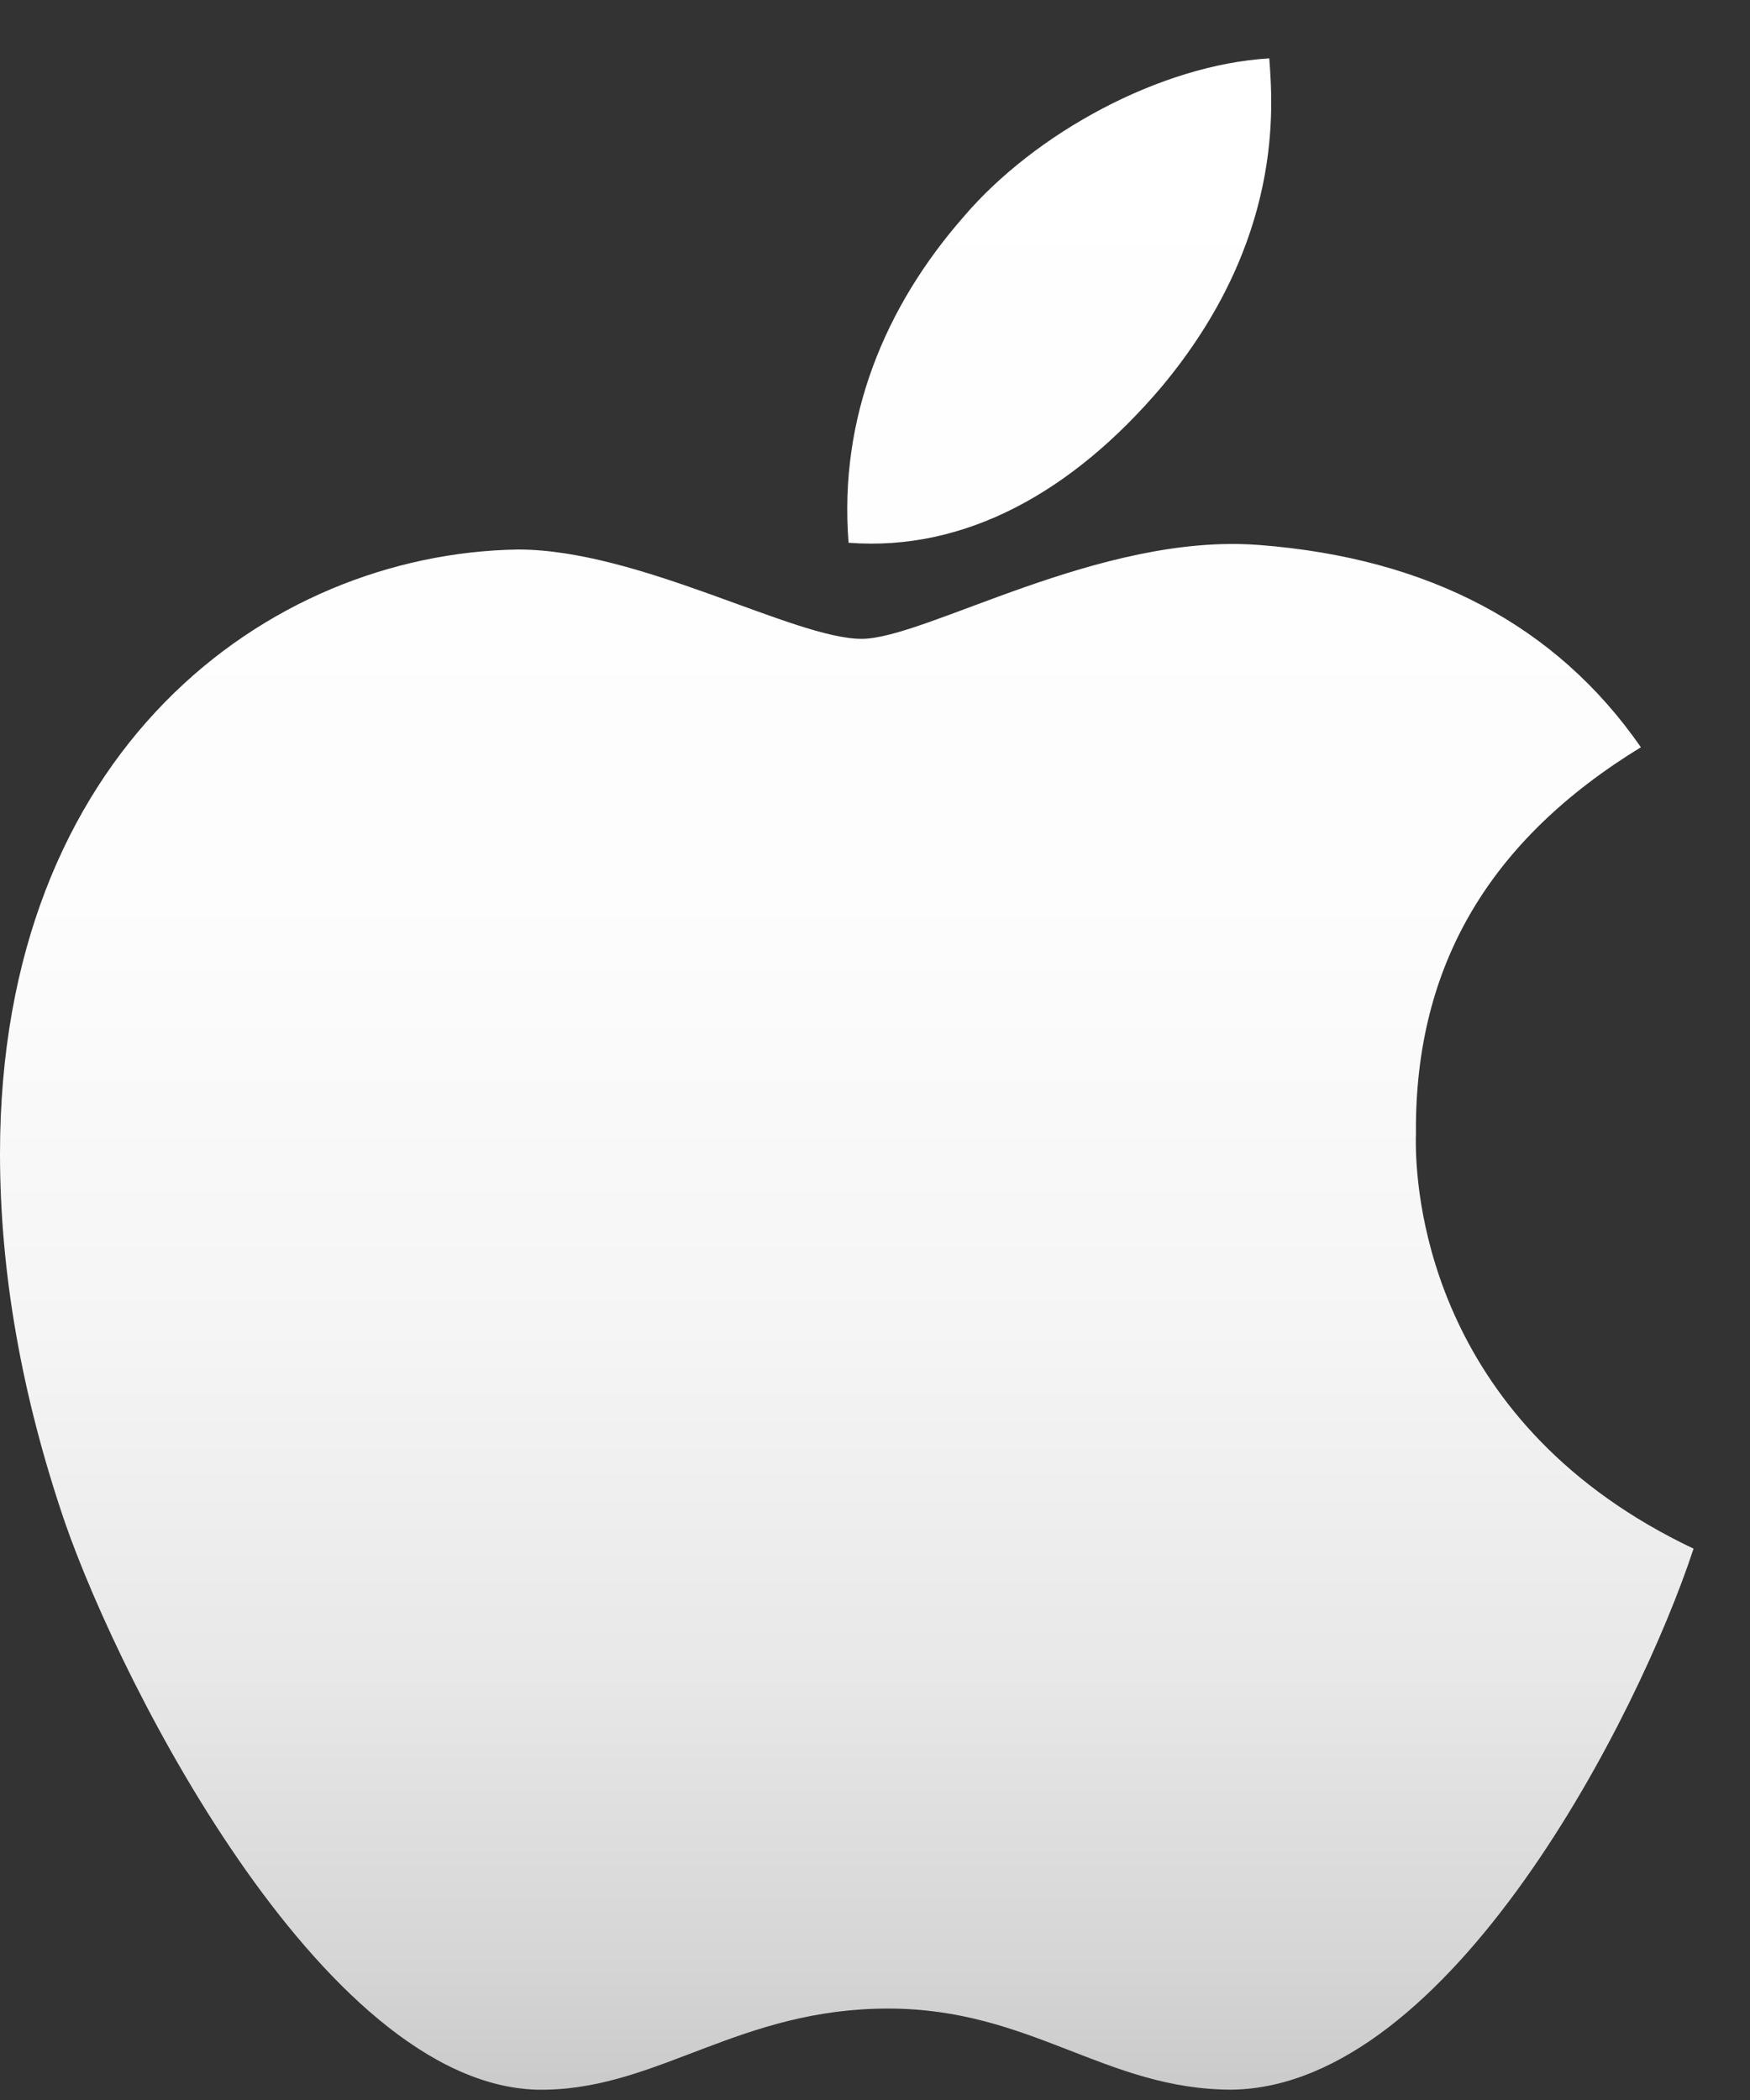 <svg xmlns="http://www.w3.org/2000/svg" viewBox="0 0 20 24">
    <rect x="0" y="0" width="20" height="24" fill="#333333" stroke="none"/>
    <defs>
        <linearGradient id="6u2tglxlba" x1="49.995%" x2="49.995%" y1="102.596%" y2="-2.497%">
            <stop offset="0%" stop-color="#C8C7C7"/>
            <stop offset="7.628%" stop-color="#D6D5D5"/>
            <stop offset="21.6%" stop-color="#E8E8E8"/>
            <stop offset="38.02%" stop-color="#F5F5F5"/>
            <stop offset="58.98%" stop-color="#FDFDFD"/>
            <stop offset="100%" stop-color="#FFF"/>
        </linearGradient>
    </defs>
    <g fill="none" fill-rule="evenodd">
        <g fill="url(#6u2tglxlba)" fill-rule="nonzero" transform="translate(-925 -41)">
            <g>
                <g>
                    <path d="M14.148 5.55l.25.012c1.928.15 3.388.917 4.355 2.311-1.728 1.058-2.581 2.493-2.571 4.396v.032l-.001.03v.086c.007.645.21 3.209 3.174 4.615-.628 1.907-2.777 6.147-5.276 6.183-1.445 0-2.293-.927-3.929-.927-1.686 0-2.602.896-3.897.927-2.479.078-4.854-4.587-5.513-6.489C.247 15.28 0 13.876 0 12.517 0 7.92 3.05 5.66 5.918 5.613c1.389 0 3.158 1.021 3.929 1.021.73 0 2.725-1.218 4.55-1.072zM14.506 0c.04.55.17 2.078-1.234 3.758-1.008 1.187-2.232 1.881-3.574 1.778-.113-1.43.416-2.7 1.316-3.727C11.832.85 13.266.073 14.506 0z" transform="translate(745 35) translate(180 6.667)"/>
                </g>
            </g>
        </g>
    </g>
</svg>
